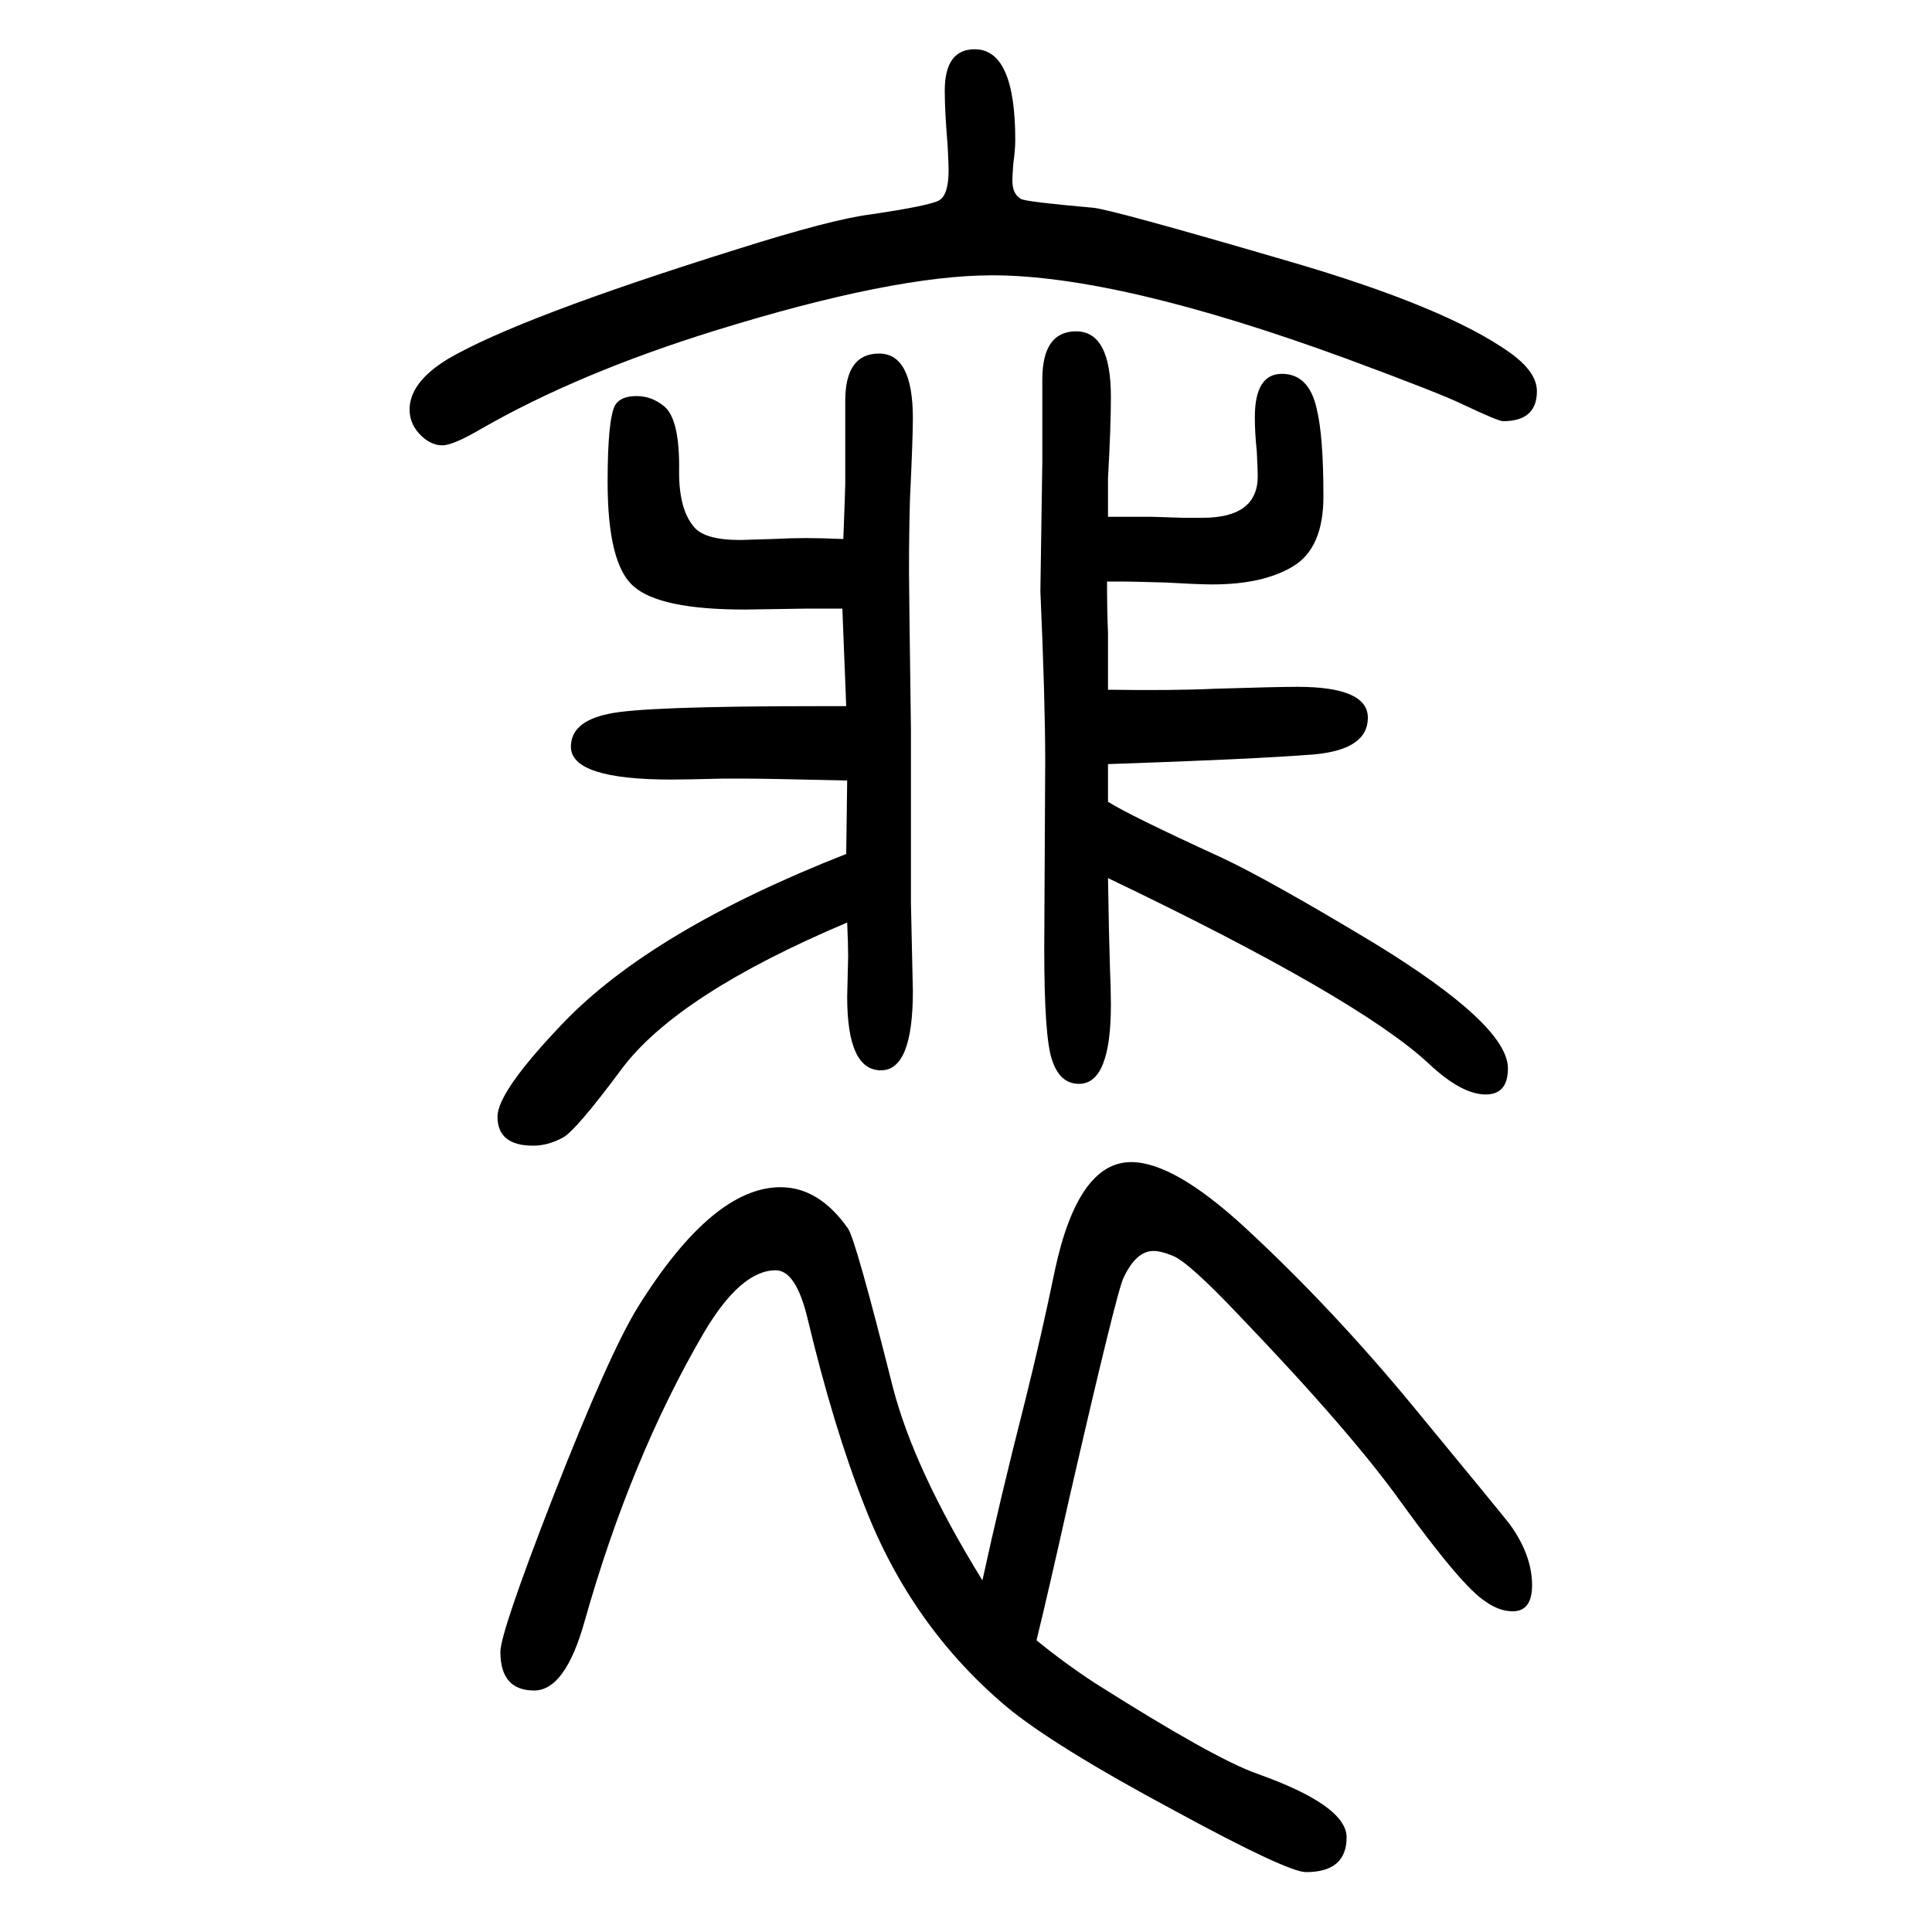 <svg xmlns="http://www.w3.org/2000/svg" xmlns:xlink="http://www.w3.org/1999/xlink" height="100" width="100" version="1.1"><path d="M1147 1115h46l31 -1h21q57 0 57 43q0 7 -1 26q-2 19 -2 35q0 45 28 45t36 -36q7 -28 7 -91q0 -53 -31 -72t-84 -19q-14 0 -49 2q-36 1 -43 1h-17q0 -31 1 -53v-59q68 -1 110 1q65 2 86 2q73 0 73 -32q0 -33 -56 -38q-64 -5 -213 -10v-39q22 -14 118 -58q49 -23 157 -88
q139 -85 139 -130q0 -27 -23 -27q-25 0 -59 32q-73 68 -332 192q1 -62 2 -92q1 -24 1 -39q0 -82 -33 -82q-20 0 -28 25q-8 23 -8 115l1 194q0 63 -5 176l2 134v85q0 50 35 50q36 0 36 -68q0 -31 -3 -84v-40zM872 1020h-35l-66 -1q-88 0 -115 24q-27 23 -27 108q0 66 8 80
q6 9 22 9t29 -11q16 -14 15 -68q0 -38 15 -56q11 -14 48 -14q3 0 33 1q21 1 35 1q16 0 39 -1q2 52 2 57v86q0 49 35 49t35 -67q0 -20 -3 -84q-1 -34 -1 -75q0 -16 2 -163v-180l2 -91q0 -82 -33 -82q-35 0 -35 76l1 42q0 12 -1 35q-175 -74 -233 -151q-49 -66 -62 -72
q-15 -8 -30 -8q-37 0 -37 30q0 26 68 97q92 96 293 175l1 76q-83 2 -108 2h-20q-39 -1 -54 -1q-104 0 -104 34q0 26 39 34q35 8 219 8h27zM1017 14q18 83 44 185q17 68 31 136q24 112 79 112q44 0 117 -67q90 -83 175 -186q89 -108 100 -122q23 -32 23 -63q0 -27 -20 -27
q-14 0 -28 10q-24 15 -87 102q-52 73 -168 194q-53 56 -69 62q-12 5 -20 5q-18 0 -31 -28q-7 -14 -57 -232q-21 -94 -33 -143q28 -23 60 -44q123 -78 168 -94q93 -33 93 -66q0 -36 -42 -36q-19 0 -135 63q-127 68 -176 109q-98 83 -146 207q-32 81 -59 194q-12 50 -33 50
q-36 0 -74 -64q-76 -130 -124 -300q-20 -71 -52 -71q-35 0 -35 40q0 20 54 159q59 151 89 199q77 123 147 123q40 0 70 -43q8 -12 46 -163q22 -86 93 -201zM1027 1365q-102 0 -286 -57q-142 -44 -243 -102q-29 -17 -40 -17t-21 9q-13 12 -13 28q0 28 39 52q73 43 300 114
q98 31 138 36q61 9 71 14.5t10 31.5q0 6 -1 25q-3 36 -3 57q0 43 31 43q42 0 42 -94q0 -10 -2 -24q-1 -13 -1 -18q0 -14 9 -19q6 -3 74 -9q17 -1 205 -56q161 -47 227 -94q28 -20 28 -40q0 -31 -35 -31q-5 0 -41 17q-22 11 -122 48q-235 86 -366 86z" style="" transform="scale(0.05 -0.05) translate(0 -1650)"/></svg>